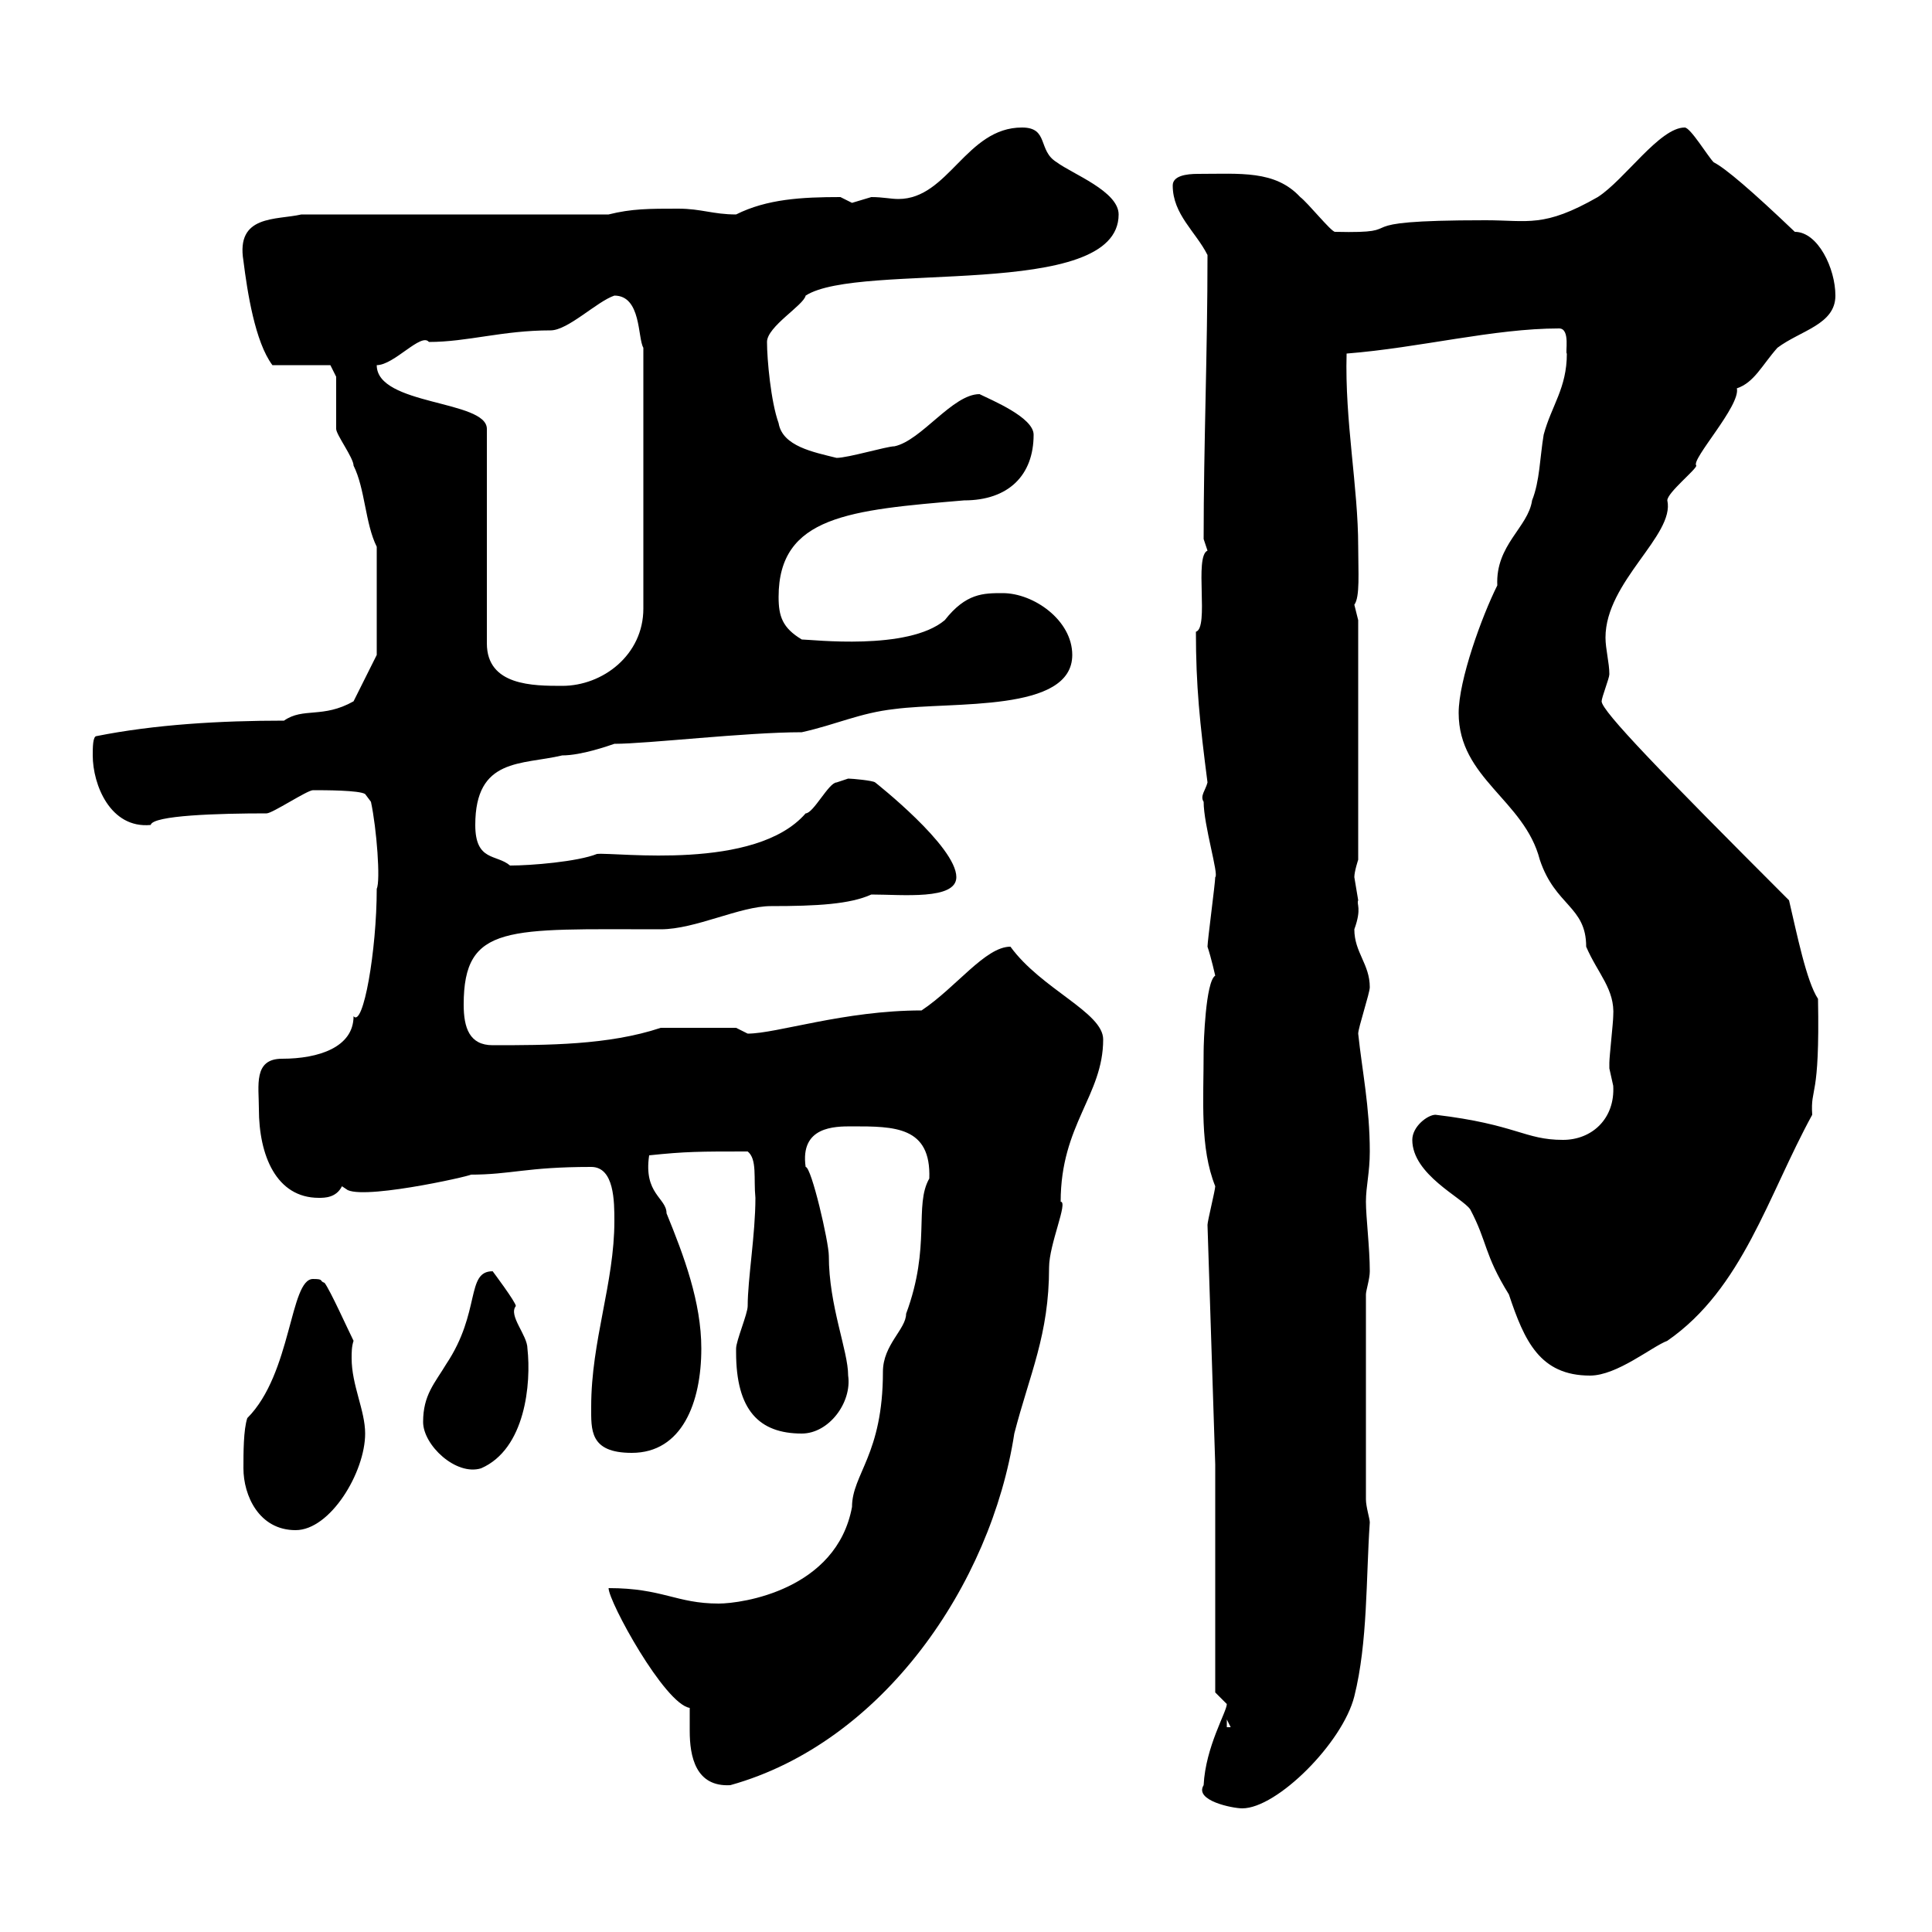<svg xmlns="http://www.w3.org/2000/svg" xmlns:xlink="http://www.w3.org/1999/xlink" width="300" height="300"><path d="M186.90 277.20C185.40 279.60 191.40 280.80 192.90 280.80C198.30 280.80 208.50 270.60 210.30 263.40C212.40 255 212.10 245.10 212.70 236.40C212.70 235.80 212.10 234 212.10 232.80L212.10 201C212.10 200.40 212.70 198.60 212.70 197.40C212.70 193.80 212.10 189 212.10 186.60C212.10 184.20 212.70 182.10 212.70 178.80C212.70 171.90 211.50 166.20 210.90 160.50C210.90 159.60 212.70 154.20 212.70 153.30C212.70 149.70 210.30 147.90 210.30 144.30C211.50 141 210.60 140.40 210.90 139.80C210.90 139.80 210.30 136.20 210.30 136.20C210.30 135.30 210.90 133.50 210.90 133.50L210.90 96.30C210.90 96.30 210.30 93.90 210.30 93.90C211.20 92.70 210.90 88.80 210.90 84.90C210.90 75.60 208.80 65.40 209.10 54.90C220.50 54 231.90 51 242.10 51C243.90 51 243 54.90 243.30 54.90C243.30 60.30 240.90 63 239.70 67.50C239.10 71.10 239.10 74.70 237.90 77.70C237.30 81.90 232.20 84.60 232.50 90.90C230.10 95.70 226.50 105.60 226.50 110.70C226.50 120.90 236.70 124.20 239.10 133.50C241.50 140.70 246.30 140.70 246.30 147C248.10 151.20 250.80 153.60 250.50 157.80C250.50 158.70 249.90 164.10 249.90 165C249.90 165 249.90 165 249.90 165.90C249.90 165.90 250.50 168.60 250.50 168.60C250.80 173.70 247.20 177 242.70 177C236.70 177 235.50 174.60 222.90 173.10C221.70 173.10 219.30 174.90 219.30 177C219.30 182.40 227.10 186 228.30 187.80C231 192.90 230.40 194.70 234.30 201C236.70 208.20 239.10 213.60 246.90 213.60C251.10 213.60 256.50 209.10 258.90 208.20C270.60 200.10 274.50 185.70 281.40 173.10C281.10 168.60 282.60 171 282.30 155.10C280.50 152.40 279 144.90 277.80 139.80C258 120 248.70 110.40 248.70 108.90C248.70 108.30 249.90 105.30 249.90 104.70C249.90 102.90 249.30 100.80 249.30 99C249.30 90.30 260.10 83.10 258.90 77.70C258.90 76.50 263.40 72.90 263.40 72.30C262.50 71.40 270.30 63 269.70 60.30C272.40 59.40 273.60 56.70 276 54C279.60 51.30 285 50.40 285 45.90C285 41.70 282.30 36 278.70 36C272.10 29.70 267.90 26.10 266.10 25.20C265.20 24.30 262.50 19.80 261.60 19.80C257.70 19.80 252.30 27.90 248.10 30.60C239.70 35.40 237.30 34.20 230.70 34.20C207 34.20 220.20 36.30 207.30 36C206.70 36 203.10 31.50 201.90 30.60C198 26.40 192.60 27 186 27C184.20 27 182.10 27.30 182.10 28.80C182.10 33.30 185.70 36 187.50 39.60C187.50 54.90 186.90 69 186.90 83.70C186.90 83.70 187.50 85.50 187.50 85.50C185.40 86.40 187.80 97.50 185.70 98.10C185.70 106.50 186.30 112.20 187.50 121.50C187.20 122.70 186.30 123.60 186.90 124.50C186.90 128.10 189.30 135.90 188.70 136.20C188.70 137.10 187.50 146.10 187.50 147C188.10 148.80 188.70 151.50 188.70 151.50C187.20 152.40 186.90 162 186.90 163.20C186.90 171 186.30 178.20 188.70 184.20C188.70 184.80 187.50 189.60 187.50 190.20L188.70 227.40L188.70 262.80C188.70 262.80 190.50 264.60 190.50 264.60C190.50 265.80 187.20 271.20 186.90 277.20ZM107.10 265.20C107.10 266.40 107.10 267.30 107.10 268.80C107.10 272.70 108 277.50 113.40 277.20C137.10 270.60 153.90 246 157.50 222.60C159.90 213.30 162.90 207.30 162.90 196.80C162.90 193.20 165.90 186.60 164.70 186.60C164.70 174.60 171.30 170.10 171.30 161.40C171.30 157.20 161.70 153.60 156.90 147C153 147 148.50 153.30 143.10 156.90C131.10 156.90 120.60 160.50 116.10 160.50C116.10 160.50 114.30 159.60 114.30 159.60L102.60 159.60C94.50 162.30 84.90 162.30 76.50 162.30C72.90 162.30 72 159.60 72 156C72 143.40 78.90 144.30 102.60 144.30C108 144.30 114.90 140.70 119.70 140.70C126.90 140.70 132 140.40 135.30 138.90C140.10 138.90 148.50 139.80 148.50 136.20C148.50 131.40 135.90 121.50 135.90 121.50C135.60 121.20 132.30 120.90 131.70 120.90C131.70 120.90 129.90 121.50 129.90 121.50C128.70 121.50 126.30 126.30 125.10 126.30C117.30 135.30 95.70 132.30 92.70 132.60C89.70 133.80 82.50 134.40 79.20 134.40C77.10 132.60 73.80 133.80 73.80 128.10C73.80 117.60 81 118.80 87.30 117.30C90.30 117.30 94.50 115.80 95.40 115.50C100.50 115.50 115.80 113.70 124.50 113.70C129.90 112.50 133.50 110.70 138.90 110.10C147.90 108.90 166.50 110.70 166.50 101.70C166.50 96.30 160.50 92.10 155.70 92.10C152.70 92.10 150 92.10 146.70 96.30C141 101.10 126 99.30 124.50 99.30C121.50 97.50 120.90 95.70 120.90 92.70C120.90 80.10 132 79.20 149.70 77.70C156.60 77.70 160.50 73.80 160.50 67.50C160.50 64.80 153.90 62.10 152.10 61.20C147.90 61.20 143.10 68.40 138.90 69.30C137.70 69.30 131.70 71.10 129.90 71.10C126.30 70.20 121.50 69.30 120.90 65.70C119.70 62.40 119.10 55.80 119.10 53.10C119.10 50.70 124.80 47.40 125.10 45.90C133.50 40.50 173.70 46.80 173.70 33.30C173.70 29.70 166.50 27 164.10 25.20C161.10 23.40 162.90 19.80 158.70 19.80C150 19.80 147.30 30.90 139.50 30.90C138.30 30.90 137.10 30.60 135.30 30.60C135.30 30.60 132.30 31.50 132.30 31.50C132.30 31.50 130.50 30.60 130.50 30.60C124.50 30.60 119.10 30.90 114.30 33.30C110.70 33.30 108.90 32.40 105.30 32.40C100.80 32.40 98.10 32.40 94.50 33.30L46.80 33.30C42.90 34.20 36.60 33.30 37.80 40.50C38.40 45.30 39.60 53.10 42.30 56.70L51.30 56.70L52.20 58.50C52.20 59.40 52.20 65.70 52.20 66.60C52.20 67.50 54.90 71.10 54.90 72.30C56.70 75.90 56.70 81.30 58.50 84.90L58.50 101.70L54.90 108.90C50.10 111.60 47.10 109.80 44.10 111.90C34.20 111.90 24 112.50 15 114.30C14.40 114.30 14.40 116.10 14.40 117.30C14.40 121.80 17.10 128.70 23.40 128.10C23.70 126.60 33.90 126.30 41.40 126.30C42.30 126.30 47.70 122.70 48.60 122.70C50.40 122.70 55.80 122.70 56.70 123.30L57.60 124.50C58.50 128.70 59.10 136.80 58.50 138C58.50 147.60 56.40 159.60 54.90 157.80C54.90 162.60 49.50 164.40 43.80 164.40C39.30 164.40 40.20 168.60 40.20 172.20C40.20 179.40 42.90 186 49.50 186C50.40 186 52.20 186 53.10 184.20L54 184.80C57.30 186.30 75.30 182.10 72.90 182.40C79.50 182.40 81.60 181.20 91.80 181.20C95.40 181.20 95.40 186.60 95.40 189.60C95.40 199.20 91.80 208.20 91.80 218.40C91.80 222 91.50 225.60 98.10 225.60C105.90 225.60 108.90 217.80 108.90 209.40C108.90 202.20 106.20 195 103.50 188.40C103.50 186 99.90 185.40 100.80 179.40C106.50 178.80 108.60 178.80 116.10 178.80C117.60 180 117 183 117.30 186C117.30 191.70 116.10 198.60 116.10 202.80C116.10 204 114.30 208.20 114.30 209.40C114.30 210 114.30 210 114.30 210C114.30 219 117.90 222.60 124.50 222.60C128.70 222.60 132.30 217.80 131.70 213.60C131.70 209.70 128.70 202.80 128.70 195C128.70 192.90 126 181.20 125.10 181.20C124.20 174.90 129.60 174.90 132.30 174.90C138.90 174.90 144.60 174.90 144.30 183C141.90 187.20 144.60 193.50 140.70 204C140.70 206.40 137.10 208.80 137.10 213C137.10 225.90 132.30 228.90 132.30 234C129.90 246.90 115.20 249 111.60 249C105 249 102.90 246.60 94.50 246.60C94.50 248.70 103.20 264.60 107.10 265.20ZM190.50 267L191.10 268.20L190.50 268.20ZM37.80 228C37.80 232.20 40.20 237.60 45.90 237.60C51.30 237.60 56.70 228.60 56.70 222.60C56.70 219 54.60 215.10 54.60 210.90C54.60 210 54.60 209.10 54.90 208.20C54 206.40 51.30 200.40 50.40 199.20C49.50 198.90 50.40 198.60 48.60 198.60C45 198.60 45.30 213.30 38.40 220.20C37.80 222 37.80 225.60 37.80 228ZM65.70 220.80C65.70 224.40 70.80 229.20 74.70 228C81.60 225 82.50 214.80 81.90 209.40C81.90 207.30 78.90 204.30 80.10 202.80C80.10 202.20 76.50 197.40 76.50 197.40C72.30 197.40 74.70 203.70 69.30 211.80C67.50 214.80 65.70 216.60 65.70 220.80ZM58.50 56.70C61.20 56.70 65.40 51.60 66.60 53.10C72.60 53.10 78 51.30 85.50 51.30C88.20 51.30 92.70 46.80 95.40 45.90C99.60 45.90 99 52.50 99.90 54L99.90 94.50C99.90 101.70 93.60 106.50 87.30 106.50C82.80 106.50 75.60 106.50 75.60 99.90L75.60 66.60C75.60 62.10 58.50 63 58.50 56.70Z"/></svg>